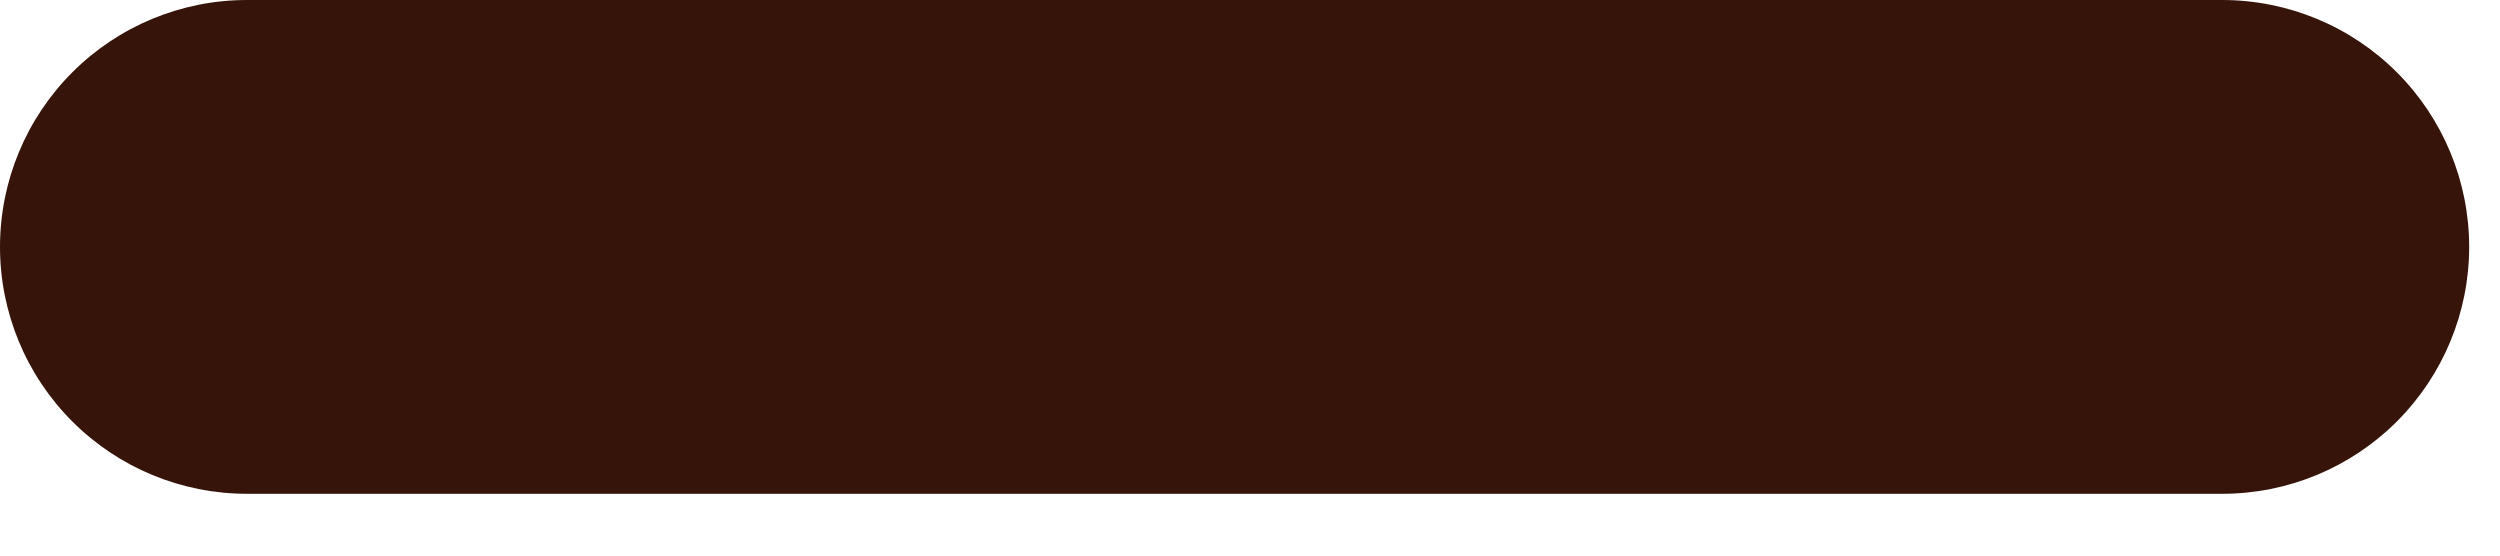 <?xml version="1.0" encoding="utf-8"?>
<svg xmlns="http://www.w3.org/2000/svg" fill="none" height="100%" overflow="visible" preserveAspectRatio="none" style="display: block;" viewBox="0 0 27 6" width="100%">
<path d="M24 5.333H2.667C1.959 5.333 1.281 5.052 0.781 4.552C0.281 4.052 0 3.374 0 2.667C0 1.959 0.281 1.281 0.781 0.781C1.281 0.281 1.959 0 2.667 0H24C24.707 0 25.386 0.281 25.886 0.781C26.386 1.281 26.667 1.959 26.667 2.667C26.667 3.374 26.386 4.052 25.886 4.552C25.386 5.052 24.707 5.333 24 5.333Z" fill="#36140A" id="Vector"/>
</svg>
